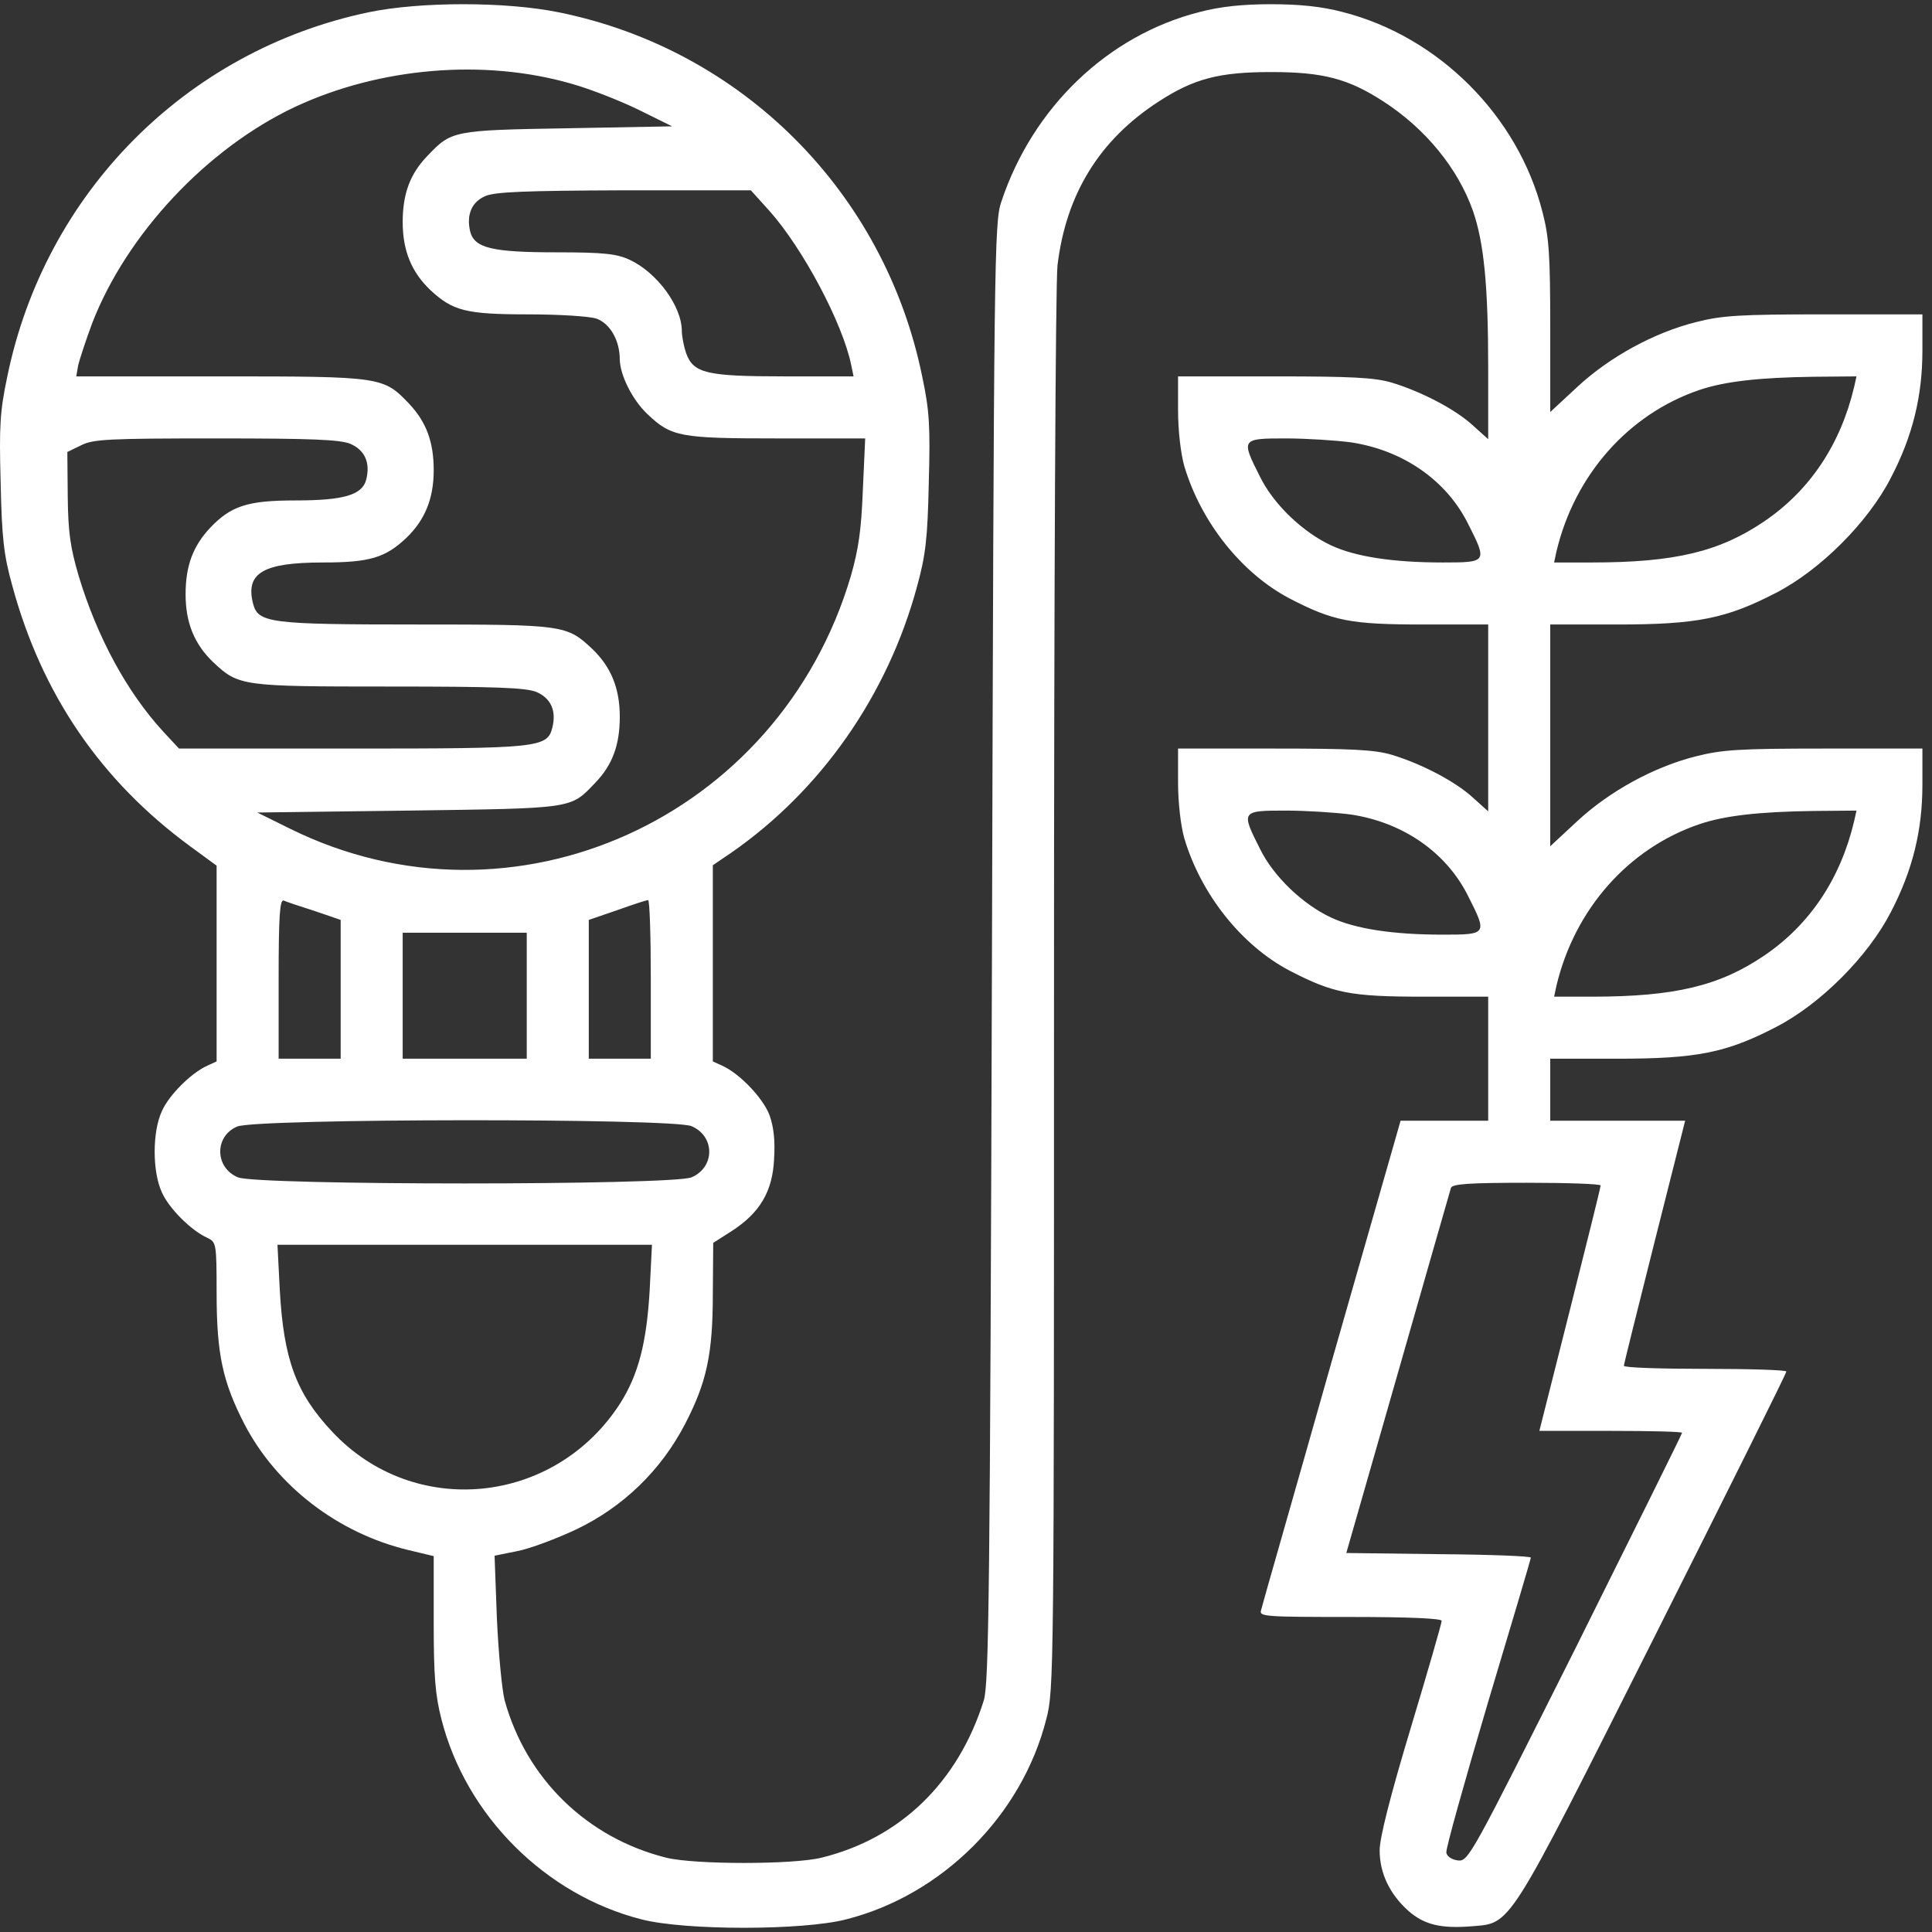 <?xml version="1.0" encoding="UTF-8"?>
<svg xmlns="http://www.w3.org/2000/svg" width="146" height="146" viewBox="0 0 146 146" fill="none">
  <rect x="0" y="0" width="146" height="146" fill="#333333" stroke="none"/>
  <path d="M27.824 0.933C14.054 3.834 3.39 14.586 0.548 28.472C-0.008 31.109 -0.067 32.222 0.05 36.5C0.138 40.66 0.285 41.949 0.929 44.263C3.156 52.467 7.609 59 14.406 63.98L16.369 65.416V72.828V80.211L15.665 80.533C14.435 81.09 12.765 82.76 12.238 83.961C11.505 85.513 11.505 88.56 12.238 90.113C12.765 91.314 14.435 92.984 15.665 93.541C16.339 93.863 16.369 93.951 16.369 97.701C16.369 102.359 16.837 104.439 18.478 107.633C20.91 112.291 25.509 115.836 30.812 117.125L32.775 117.594V122.633C32.775 126.676 32.892 128.111 33.361 129.927C35.206 137.193 41.212 143.199 48.478 145.045C51.759 145.894 60.665 145.894 63.947 145.045C71.212 143.199 77.218 137.193 79.064 129.927C79.65 127.73 79.65 126.412 79.65 75.054C79.65 44.439 79.767 21.441 79.913 20.064C80.558 14.674 83.078 10.572 87.56 7.672C90.226 5.943 92.13 5.445 96.056 5.445C99.982 5.445 101.886 5.943 104.552 7.672C107.716 9.722 110.177 12.711 111.32 15.963C112.14 18.365 112.462 21.558 112.462 27.828V33.189L111.29 32.135C109.943 30.904 107.394 29.586 105.167 28.912C103.878 28.531 102.12 28.443 96.29 28.443H89.025V31.021C89.025 32.545 89.23 34.273 89.493 35.211C90.753 39.459 93.829 43.326 97.462 45.23C100.743 46.929 102.033 47.193 107.54 47.193H112.462V54.254V61.314L111.29 60.26C109.943 59.029 107.394 57.711 105.167 57.037C103.878 56.656 102.12 56.568 96.29 56.568H89.025V59.146C89.025 60.67 89.23 62.398 89.493 63.336C90.753 67.584 93.829 71.451 97.462 73.355C100.743 75.054 102.033 75.318 107.54 75.318H112.462V80.006V84.693H109.152H105.841L100.626 102.916C97.784 112.965 95.353 121.402 95.294 121.695C95.148 122.164 95.617 122.193 102.033 122.193C106.632 122.193 108.947 122.31 108.947 122.486C108.947 122.662 107.892 126.324 106.603 130.601C105.05 135.758 104.259 138.892 104.259 139.83C104.259 141.558 105.021 143.14 106.427 144.4C107.628 145.455 108.888 145.748 111.173 145.572C114.249 145.308 113.781 146.041 124.972 123.804C130.48 112.847 134.992 103.795 134.992 103.648C135.021 103.531 132.267 103.443 128.868 103.443C125.499 103.443 122.716 103.355 122.716 103.209C122.716 103.092 123.771 98.873 125.031 93.863L127.345 84.693H122.247H117.15V82.349V80.006H122.218C128.224 80.006 130.451 79.566 134.23 77.603C137.57 75.875 141.144 72.3 142.872 68.961C144.542 65.767 145.275 62.75 145.275 59.293V56.568H137.863C131.417 56.568 130.128 56.656 128.165 57.154C125.001 57.945 121.632 59.791 119.201 62.047L117.15 63.951V55.572V47.193H122.218C128.224 47.193 130.451 46.754 134.23 44.791C137.57 43.062 141.144 39.488 142.872 36.148C144.542 32.955 145.275 29.937 145.275 26.48V23.756H137.863C131.417 23.756 130.128 23.843 128.165 24.342C125.001 25.133 121.632 26.978 119.201 29.234L117.15 31.138V24.722C117.15 19.273 117.062 17.925 116.564 16.021C114.718 8.756 108.712 2.75 101.447 0.904C99.894 0.494 98.195 0.318 96.056 0.318C93.917 0.318 92.218 0.494 90.665 0.904C83.722 2.662 78.038 8.111 75.665 15.259C75.138 16.783 75.109 19.478 74.962 71.949C74.816 120.699 74.728 127.203 74.347 128.492C72.413 134.674 68.048 138.922 62.072 140.386C59.933 140.914 52.492 140.914 50.353 140.386C44.376 138.892 39.777 134.439 38.136 128.492C37.931 127.701 37.667 124.888 37.55 122.31L37.374 117.564L39.103 117.213C40.04 117.037 42.062 116.275 43.556 115.572C47.101 113.873 49.943 111.119 51.759 107.633C53.4 104.469 53.868 102.359 53.868 97.73L53.898 93.922L55.275 93.043C57.413 91.666 58.38 90.054 58.497 87.594C58.585 86.158 58.468 85.162 58.146 84.254C57.648 82.965 55.89 81.119 54.572 80.533L53.868 80.211V72.799V65.386L55.245 64.449C62.013 59.761 67.081 52.554 69.308 44.293C69.953 41.949 70.099 40.66 70.187 36.5C70.304 32.222 70.246 31.08 69.689 28.443C66.847 14.527 56.095 3.746 42.238 0.933C38.224 0.113 31.749 0.113 27.824 0.933ZM43.175 6.324C44.64 6.734 46.925 7.642 48.302 8.316L50.792 9.547L42.882 9.693C34.181 9.84 34.122 9.869 32.277 11.803C30.988 13.15 30.431 14.644 30.431 16.783C30.431 18.951 31.105 20.562 32.511 21.91C34.21 23.492 35.206 23.756 39.894 23.756C42.296 23.756 44.523 23.902 45.079 24.078C46.105 24.459 46.837 25.718 46.837 27.183C46.867 28.355 47.775 30.201 48.917 31.285C50.734 33.013 51.378 33.131 58.732 33.131H65.382L65.206 36.998C65.089 40.045 64.884 41.48 64.298 43.531C58.878 61.871 38.781 70.953 21.935 62.633L19.445 61.402L30.87 61.256C43.468 61.08 43.087 61.138 44.992 59.146C46.281 57.799 46.837 56.304 46.837 54.166C46.837 51.998 46.163 50.386 44.757 49.039C42.824 47.222 42.618 47.193 31.456 47.193C20.353 47.193 19.503 47.076 19.122 45.611C18.537 43.297 19.884 42.506 24.425 42.506C27.912 42.506 29.113 42.154 30.695 40.66C32.101 39.312 32.775 37.701 32.775 35.533C32.775 33.394 32.218 31.9 30.929 30.523C28.966 28.472 28.908 28.443 16.691 28.443H5.763L5.91 27.593C6.027 27.125 6.495 25.689 6.964 24.429C9.572 17.691 15.636 11.217 22.287 8.082C28.673 5.094 36.554 4.42 43.175 6.324ZM58.117 15.904C60.665 18.746 63.683 24.429 64.328 27.593L64.503 28.443H59.318C53.37 28.443 52.404 28.209 51.847 26.685C51.671 26.158 51.525 25.396 51.525 25.015C51.525 23.14 49.65 20.592 47.57 19.625C46.603 19.185 45.665 19.068 42.062 19.068C37.169 19.068 35.851 18.746 35.529 17.486C35.236 16.226 35.646 15.259 36.671 14.82C37.404 14.498 39.66 14.41 47.189 14.381H56.74L58.117 15.904ZM140.118 29.234C139.093 33.57 136.779 37.056 133.322 39.4C129.952 41.685 126.583 42.506 120.285 42.506H117.443L117.618 41.685C118.995 35.885 123.068 31.285 128.429 29.468C130.333 28.824 132.911 28.531 137.013 28.472L140.294 28.443L140.118 29.234ZM26.476 33.541C27.56 34.01 27.999 34.947 27.677 36.236C27.384 37.408 25.978 37.818 22.316 37.818C18.712 37.818 17.453 38.228 15.87 39.898C14.581 41.275 14.025 42.769 14.025 44.908C14.025 47.076 14.699 48.687 16.105 50.035C18.038 51.851 18.244 51.881 29.406 51.881C37.55 51.881 39.718 51.968 40.538 52.291C41.622 52.76 42.062 53.697 41.74 54.986C41.359 56.51 40.714 56.568 26.535 56.568H13.527L12.355 55.308C9.601 52.32 7.345 48.16 5.939 43.502C5.324 41.392 5.148 40.25 5.119 37.525L5.089 34.156L6.115 33.658C7.023 33.189 8.165 33.131 16.31 33.131C23.605 33.131 25.685 33.218 26.476 33.541ZM102.062 33.424C106.017 34.01 109.327 36.295 110.968 39.635C112.404 42.476 112.374 42.506 109.035 42.506C105.255 42.506 102.413 42.066 100.597 41.217C98.458 40.221 96.232 38.111 95.206 36.002C93.771 33.16 93.8 33.131 97.169 33.131C98.722 33.131 100.919 33.277 102.062 33.424ZM102.062 61.549C106.017 62.135 109.327 64.42 110.968 67.76C112.404 70.601 112.374 70.631 109.035 70.631C105.255 70.631 102.413 70.191 100.597 69.342C98.458 68.346 96.232 66.236 95.206 64.127C93.771 61.285 93.8 61.256 97.169 61.256C98.722 61.256 100.919 61.402 102.062 61.549ZM140.118 62.047C139.093 66.383 136.779 69.869 133.322 72.213C129.952 74.498 126.583 75.318 120.285 75.318H117.443L117.618 74.498C118.995 68.697 123.068 64.097 128.429 62.281C130.333 61.636 132.911 61.343 137.013 61.285L140.294 61.256L140.118 62.047ZM23.781 68.844L25.744 69.517V74.761V80.006H23.4H21.056V73.971C21.056 69.254 21.144 67.965 21.437 68.052C21.613 68.14 22.667 68.492 23.781 68.844ZM49.181 74V80.006H46.837H44.493V74.761V69.517L46.632 68.785C47.775 68.375 48.829 68.023 48.976 68.023C49.093 67.994 49.181 70.689 49.181 74ZM39.806 75.23V80.006H35.118H30.431V75.23V70.484H35.118H39.806V75.23ZM52.257 85.103C54.044 85.865 54.044 88.209 52.257 88.971C50.763 89.586 19.474 89.586 17.98 88.971C16.222 88.238 16.193 85.865 17.921 85.133C19.328 84.517 50.792 84.488 52.257 85.103ZM120.958 89.586C120.958 89.732 119.904 93.951 118.644 98.961L116.329 108.131H121.72C124.679 108.131 127.111 108.189 127.111 108.277C127.111 108.365 123.478 115.689 119.054 124.566C111.173 140.269 110.968 140.679 110.177 140.592C109.708 140.533 109.357 140.299 109.298 140.006C109.24 139.742 110.675 134.644 112.433 128.697C114.22 122.75 115.685 117.799 115.685 117.711C115.685 117.594 112.55 117.476 108.712 117.447L101.74 117.359L105.636 103.765C107.775 96.265 109.591 89.967 109.65 89.761C109.767 89.469 111.056 89.381 115.392 89.381C118.439 89.381 120.958 89.469 120.958 89.586ZM49.093 97.554C48.859 101.48 48.243 103.883 46.867 106.051C41.915 113.756 31.281 114.81 25.099 108.189C22.374 105.289 21.437 102.74 21.144 97.496L20.968 94.068H35.118H49.269L49.093 97.554Z" fill="white"></path>
</svg>
